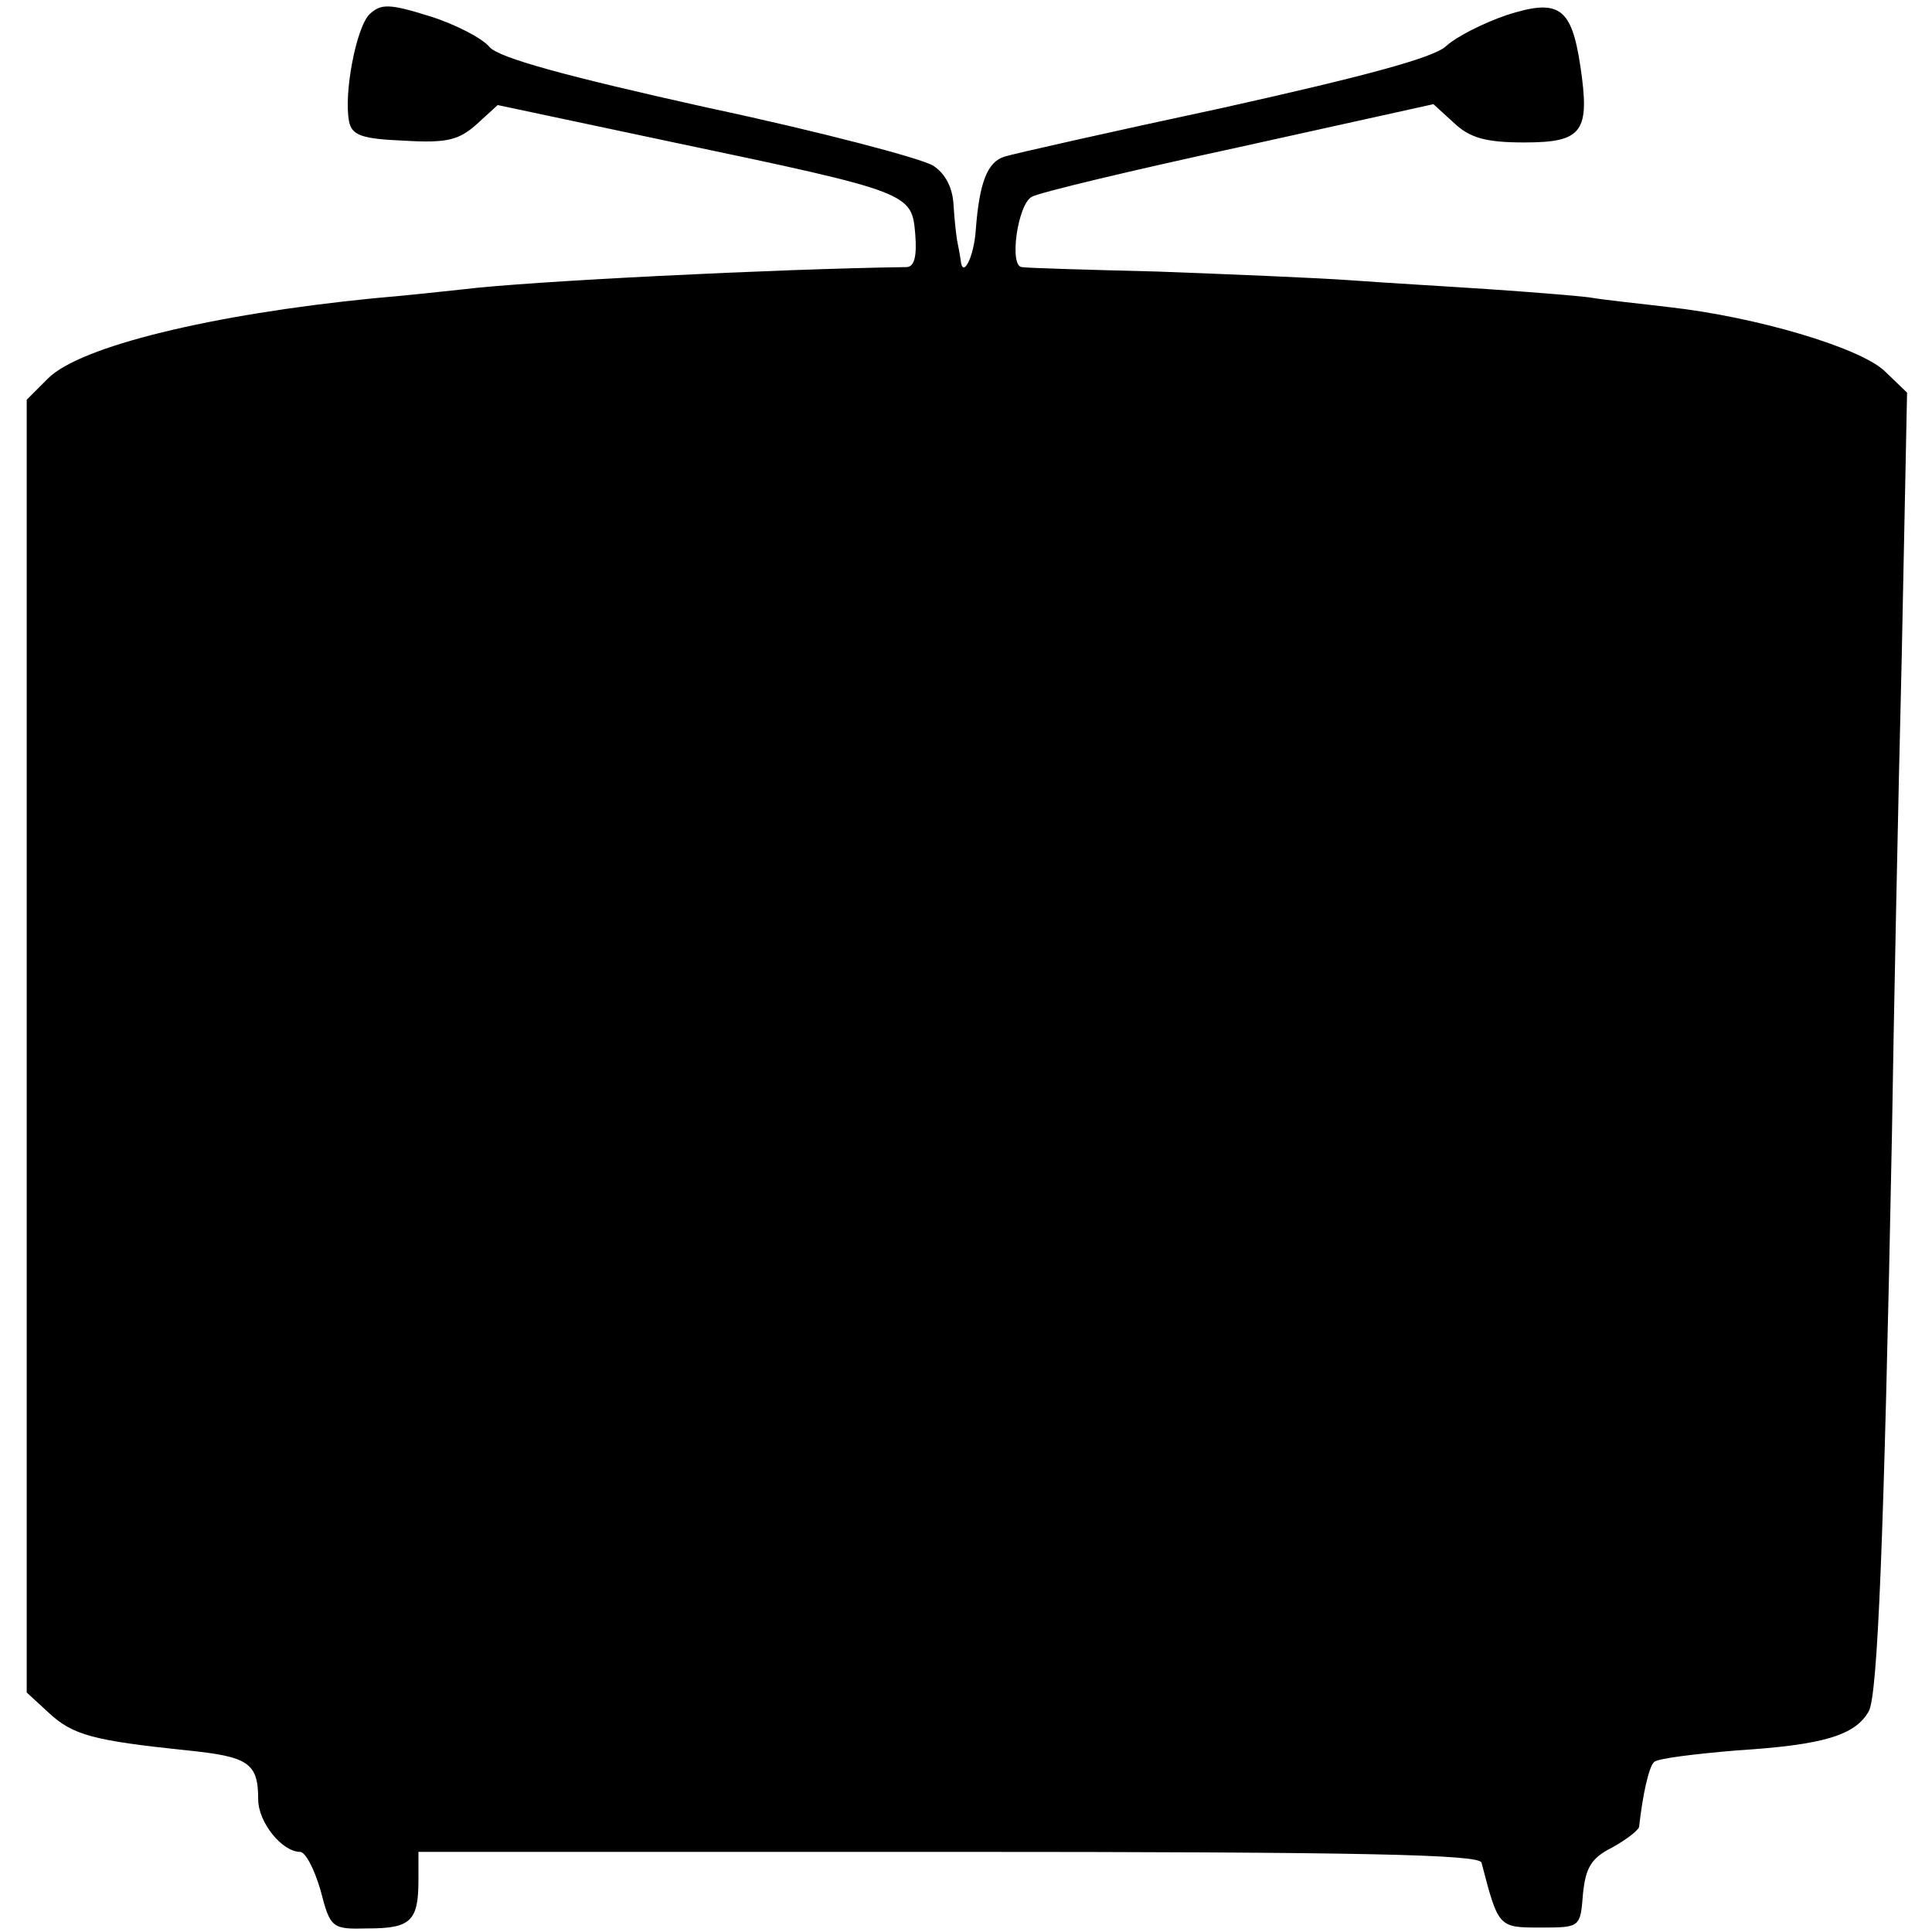 <?xml version="1.0" standalone="no"?>
<!DOCTYPE svg PUBLIC "-//W3C//DTD SVG 20010904//EN"
 "http://www.w3.org/TR/2001/REC-SVG-20010904/DTD/svg10.dtd">
<svg version="1.0" xmlns="http://www.w3.org/2000/svg"
 width="217pt" height="217pt" viewBox="0 0 217 217"
 preserveAspectRatio="xMidYMid meet">
<g transform="translate(0,217) scale(0.1,-0.1)"
fill="#000000" stroke="none">
<path d="M415 2154 c-15 -15 -29 -89 -23 -120 3 -16 14 -20 62 -22 49 -3 62 1
82 19 l23 21 198 -42 c267 -56 267 -57 271 -103 2 -25 -1 -37 -10 -37 -145 -2
-426 -16 -498 -25 -19 -2 -64 -7 -100 -10 -182 -18 -330 -54 -366 -90 l-24
-24 0 -726 0 -726 25 -23 c27 -25 50 -31 155 -42 69 -7 80 -14 80 -55 0 -26
27 -59 47 -59 6 0 16 -19 23 -43 11 -43 13 -44 53 -43 48 0 57 8 57 54 l0 32
595 0 c468 0 596 -3 599 -12 19 -73 19 -73 66 -73 45 0 45 0 48 38 3 29 9 40
33 52 16 9 29 19 30 23 4 36 11 68 17 73 4 4 46 9 93 13 97 6 133 17 148 44
10 18 17 191 26 647 2 132 7 374 11 537 l6 297 -26 25 c-29 26 -143 60 -241
71 -33 4 -73 8 -90 11 -16 2 -66 6 -110 9 -44 3 -114 7 -155 10 -41 3 -140 7
-220 10 -80 2 -148 4 -152 5 -15 0 -5 71 11 79 9 5 114 30 234 56 l217 48 23
-21 c18 -17 36 -22 79 -22 66 0 74 12 63 86 -10 66 -24 76 -83 57 -26 -9 -56
-24 -68 -35 -14 -13 -93 -34 -250 -69 -126 -27 -237 -52 -246 -55 -19 -6 -28
-29 -32 -82 -2 -31 -15 -56 -17 -34 -1 7 -3 17 -4 22 -1 6 -3 23 -4 40 -1 19
-9 35 -23 44 -13 8 -126 38 -253 65 -162 36 -234 56 -245 68 -8 10 -39 26 -68
35 -45 14 -54 14 -67 2z"/>
</g>
</svg>
